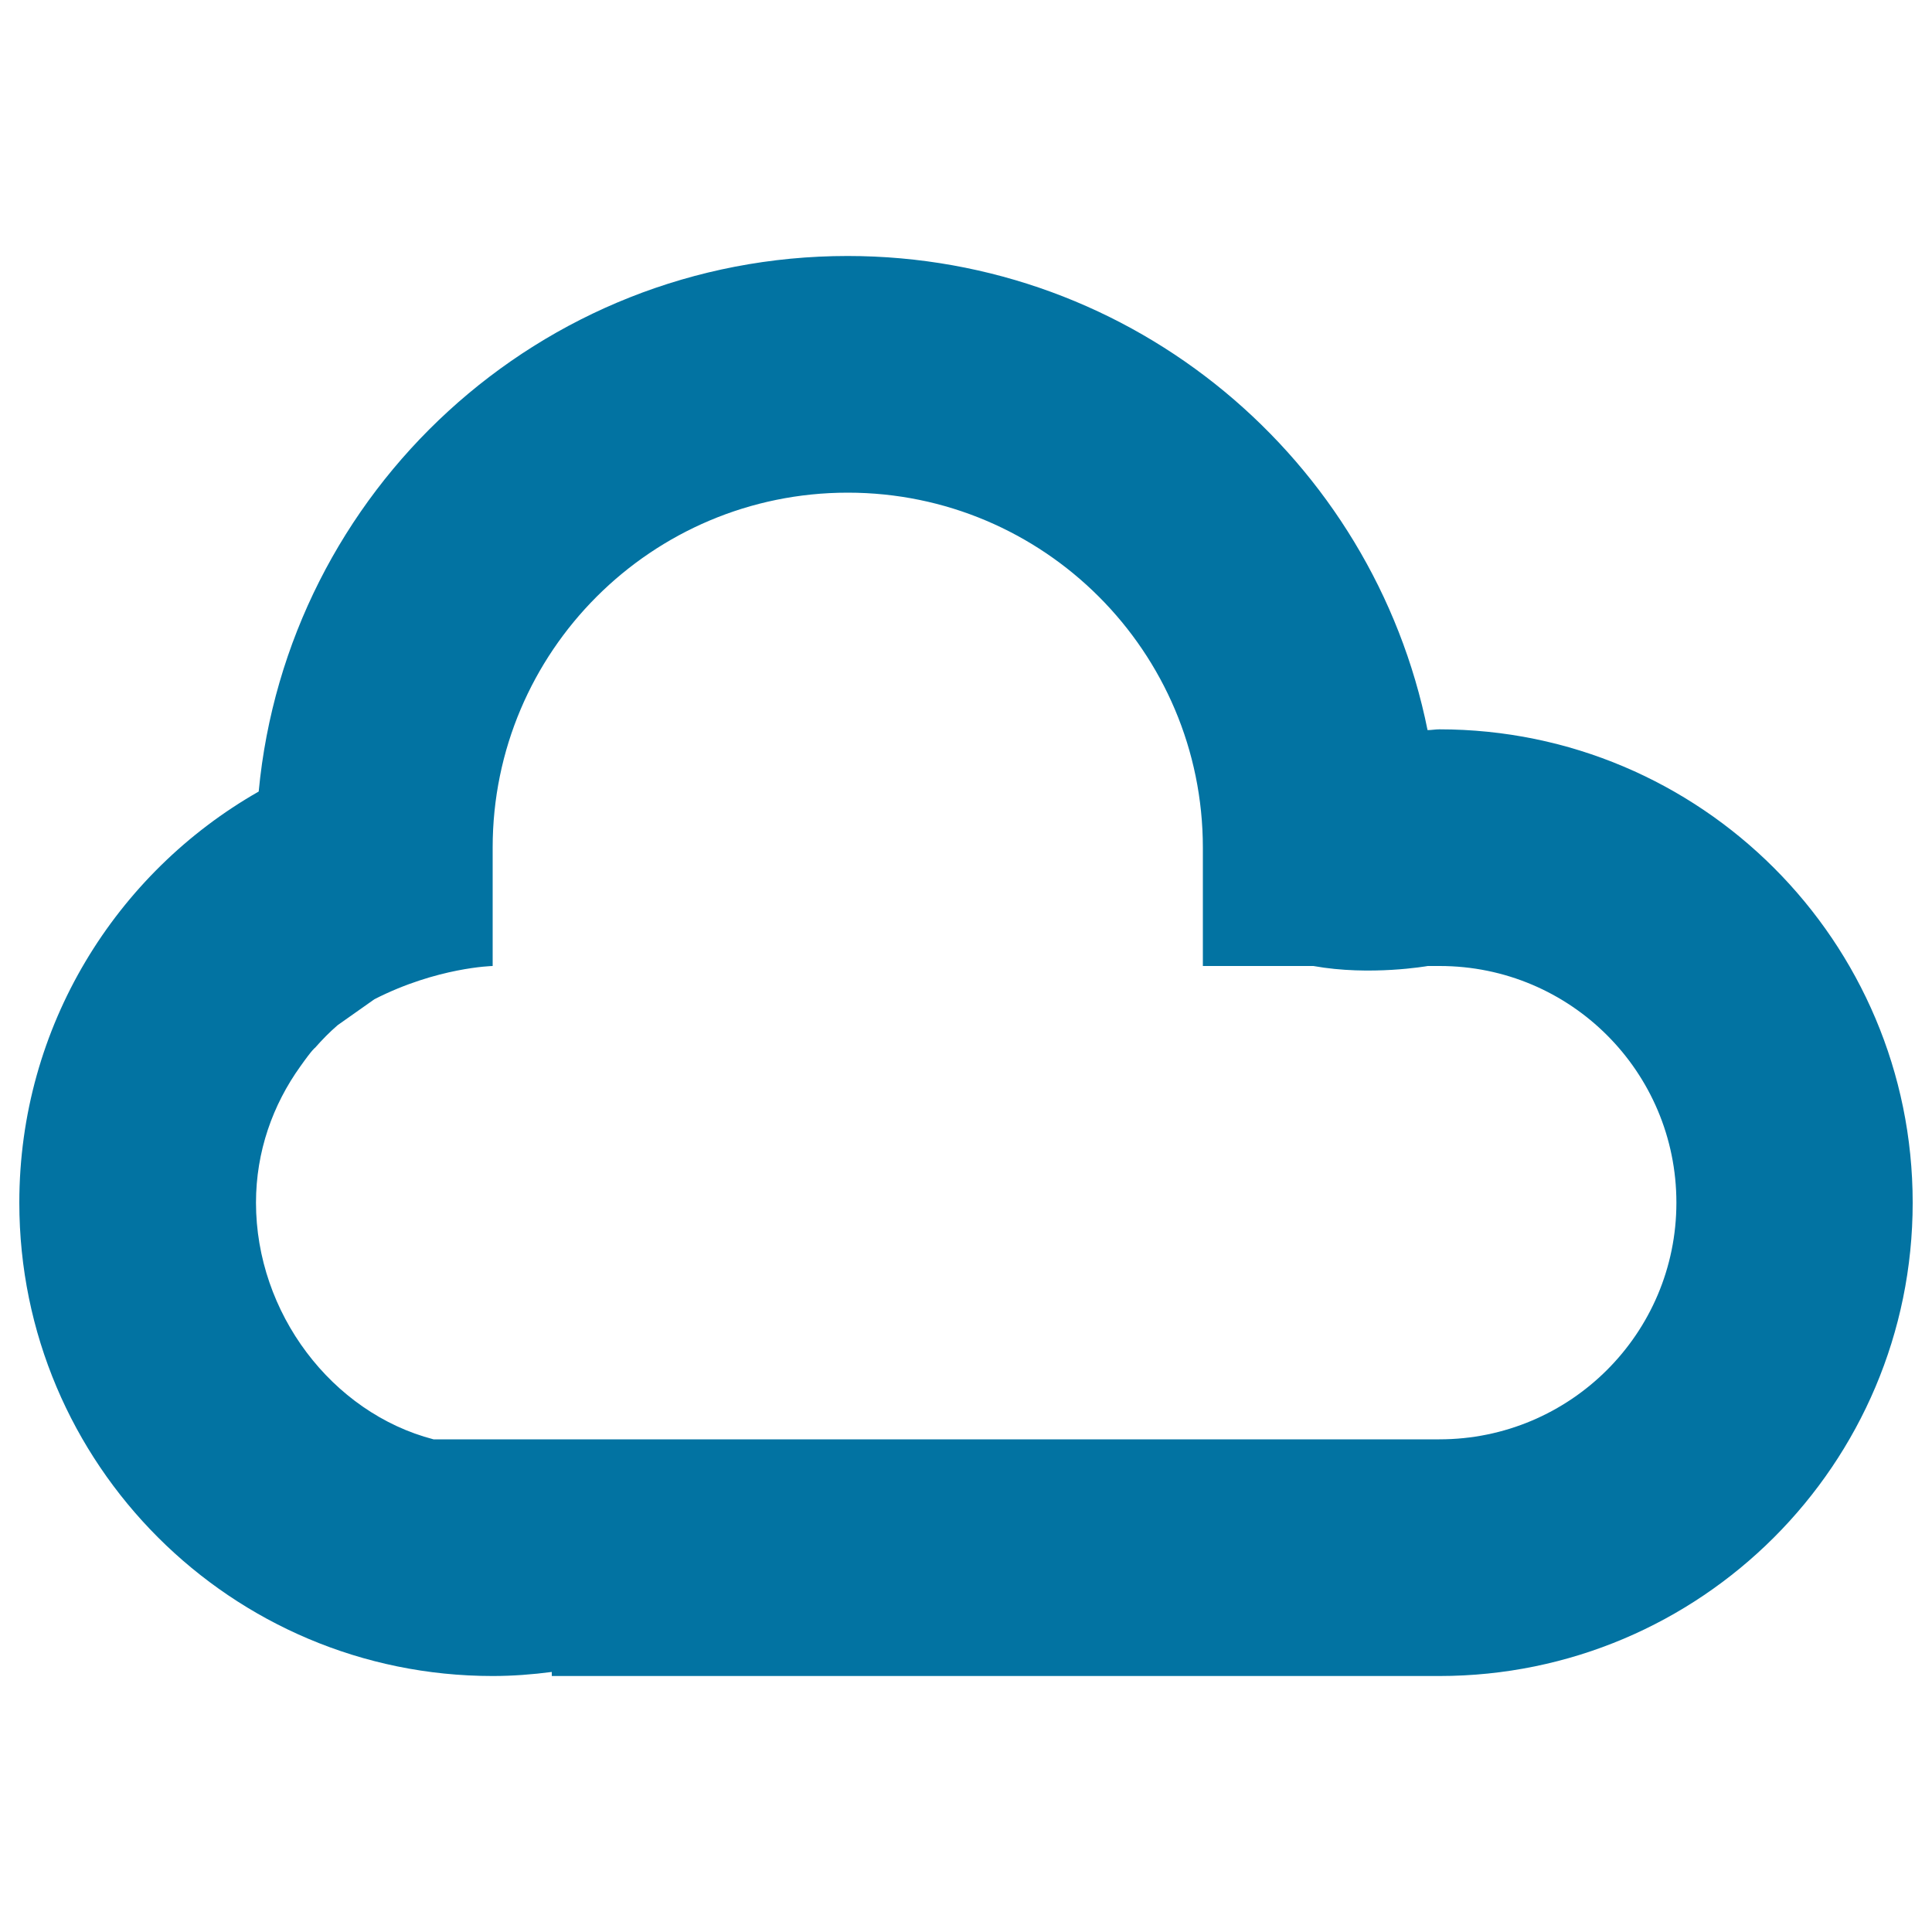 <svg xmlns="http://www.w3.org/2000/svg" viewBox="0 0 1000 1000" style="fill:#0273a2">
<title>Cloud Gross Outline Symbol Of Internet SVG icon</title>
<g><g id="_cloud"><g><path d="M745,377.5c-2.1,0-4,0.4-6.1,0.4c-28.2-140-151.9-245.4-300.2-245.4c-159.3,0-290.1,121.7-304.8,277.2C60,451.8,10,531.3,10,622.5c0,135.3,109.7,245,245,245c10.4,0,20.6-0.8,30.6-2.1v2.1H745c135.3,0,245-109.7,245-245C990,487.2,880.3,377.5,745,377.5z M745,745H224.4c-52.7-13.7-91.9-65.5-91.9-122.5c0-26.5,8.7-50.7,23-70.6c6.5-9.2,7.6-9.6,7.6-9.6c3.6-4.1,7.5-8.1,11.7-11.7l19-13.4C226.3,500.6,255,500,255,500v-61.3C255,337.3,337.3,255,438.8,255c101.5,0,183.8,82.3,183.8,183.8V500h57.2c29.4,5.3,59.2,0,59.2,0h6.2c67.7,0,122.5,54.8,122.5,122.5S812.7,745,745,745z"/></g></g></g>
</svg>
